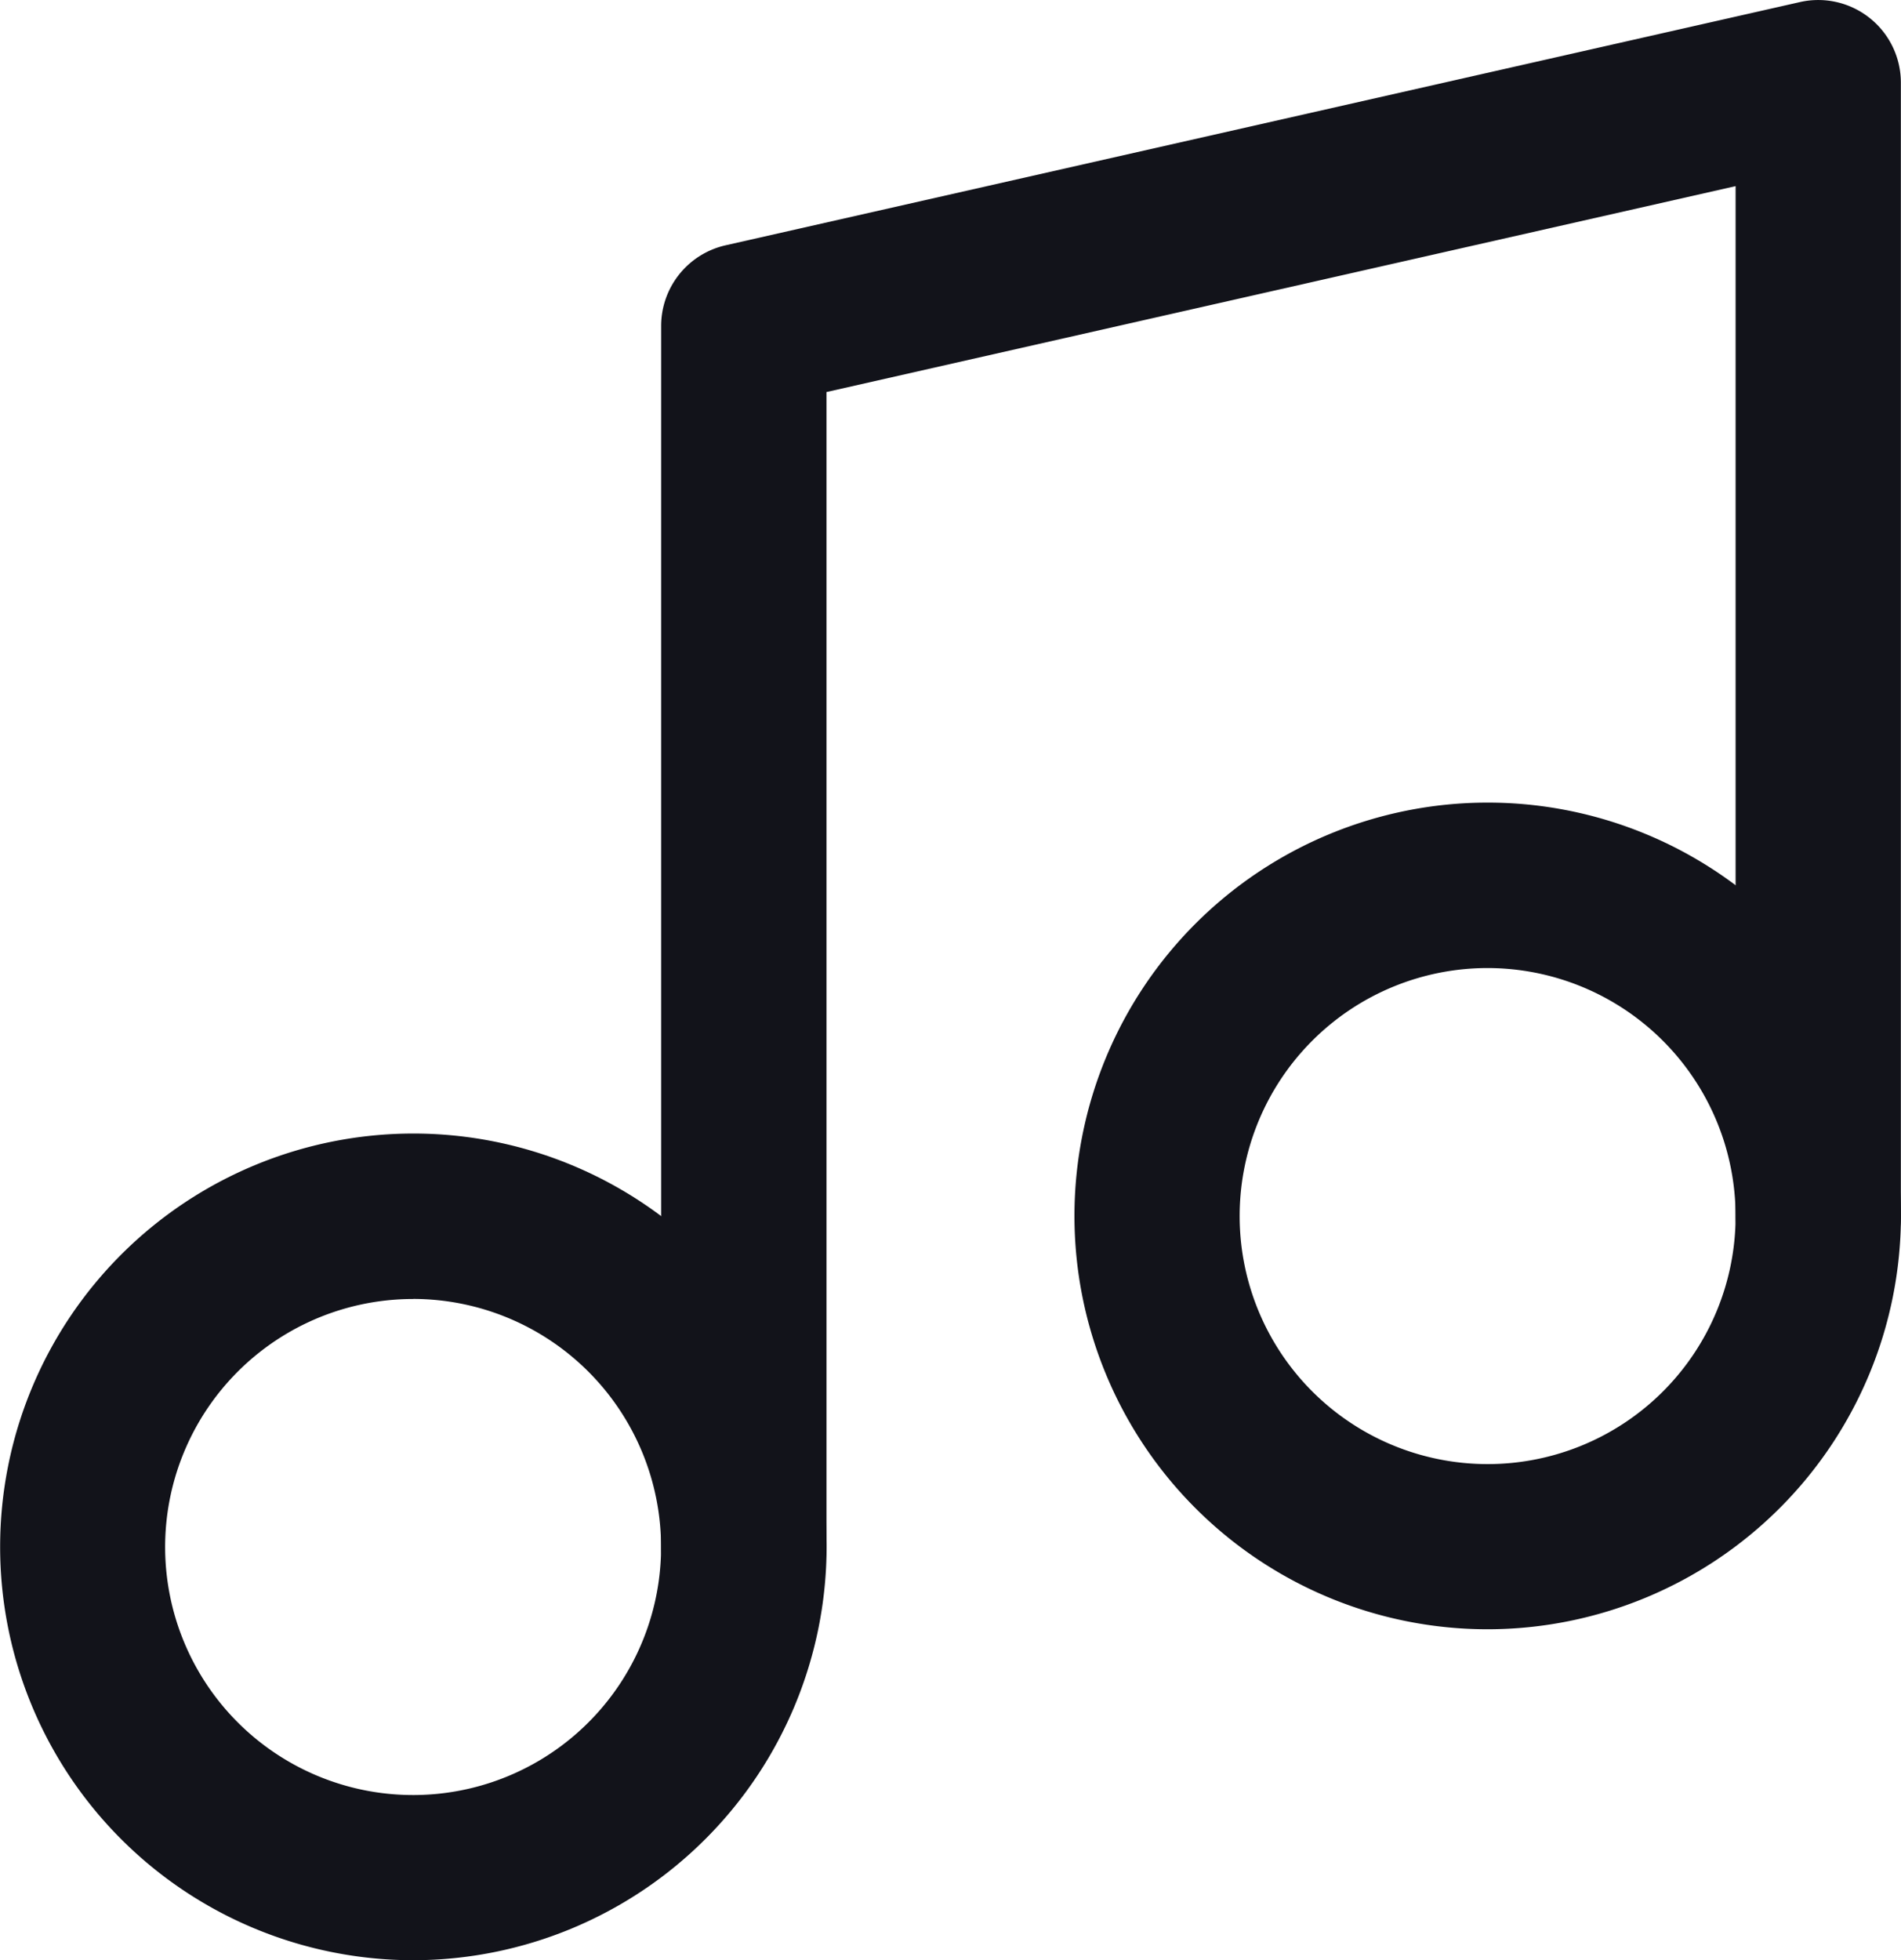 <svg data-name="Group 117" xmlns="http://www.w3.org/2000/svg" width="28.756" height="29.646" viewBox="0 0 28.756 29.646">
    <defs>
        <clipPath id="nrm8f1ed7a">
            <path data-name="Rectangle 143" style="fill:none" d="M0 0h28.756v29.646H0z"/>
        </clipPath>
    </defs>
    <g data-name="Group 116" style="clip-path:url(#nrm8f1ed7a)">
        <path data-name="Path 3227" d="M6.252 25.212a6.251 6.251 0 1 1 6.252-6.25 6.259 6.259 0 0 1-6.252 6.25m0-10A3.751 3.751 0 1 0 10 18.962a3.755 3.755 0 0 0-3.751-3.751" transform="translate(0 4.433)" style="fill:#12131a"/>
        <path data-name="Path 3228" d="M18.3 21.5a6.251 6.251 0 1 1 6.252-6.25A6.259 6.259 0 0 1 18.3 21.5m0-10a3.751 3.751 0 1 0 3.751 3.751A3.755 3.755 0 0 0 18.3 11.5" transform="translate(4.203 3.14)" style="fill:#12131a"/>
        <path data-name="Path 3229" d="M8.665 24.645a1.25 1.25 0 0 1-1.25-1.25V4.93a1.251 1.251 0 0 1 .974-1.22L24.643.031a1.25 1.25 0 0 1 1.525 1.219v17.143a1.25 1.25 0 0 1-2.5 0V2.815L9.916 5.929v17.465a1.25 1.25 0 0 1-1.25 1.25" transform="translate(2.586)" style="fill:#12131a"/>
    </g>
</svg>
